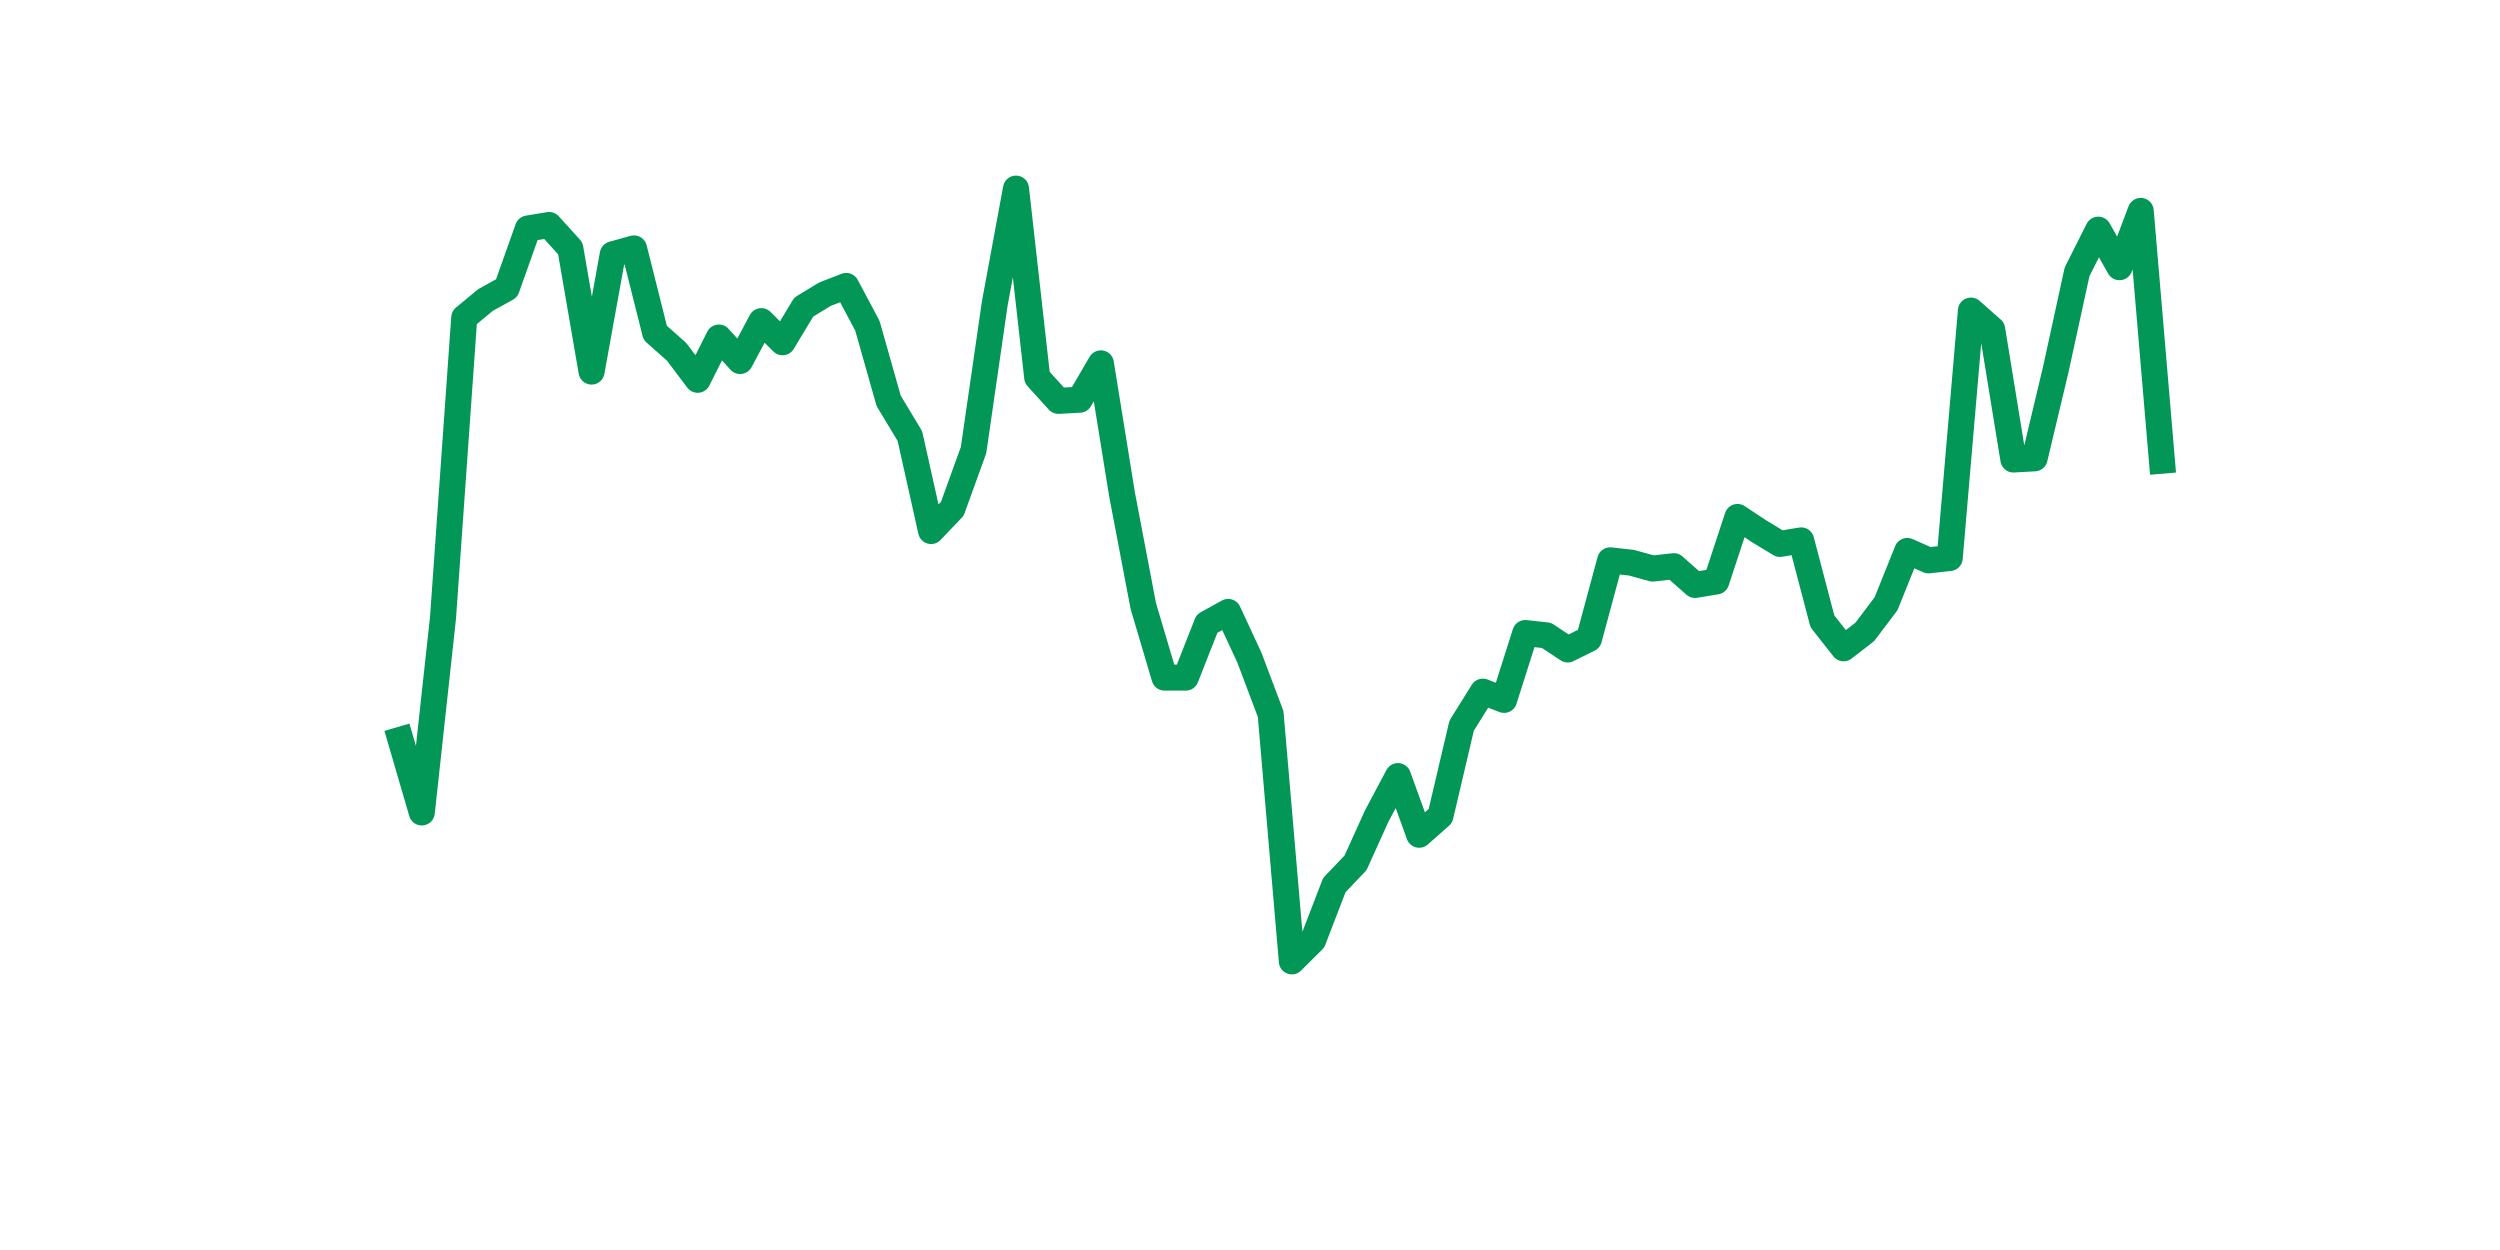 <?xml version="1.0" encoding="utf-8" standalone="no"?>
<!DOCTYPE svg PUBLIC "-//W3C//DTD SVG 1.1//EN"
  "http://www.w3.org/Graphics/SVG/1.1/DTD/svg11.dtd">
<svg xmlns:xlink="http://www.w3.org/1999/xlink" width="144pt" height="72pt" viewBox="0 0 144 72" xmlns="http://www.w3.org/2000/svg" version="1.1">
 <defs>
  <style type="text/css">*{stroke-linejoin: round; stroke-linecap: butt}</style>
 </defs>
 <g id="figure_1">
  <g id="patch_1">
   <path d="M 0 72 
L 144 72 
L 144 0 
L 0 0 
z
" style="fill: #ffffff"/>
  </g>
  <g id="axes_1">
   <g id="line2d_1">
    <path d="M 23.073 42.609 
L 24.295 46.797 
L 25.517 35.585 
L 26.74 18.295 
L 27.962 17.282 
L 29.184 16.606 
L 30.407 13.162 
L 31.629 12.959 
L 32.851 14.31 
L 34.074 21.402 
L 35.296 14.648 
L 36.519 14.31 
L 37.741 19.173 
L 38.963 20.254 
L 40.186 21.875 
L 41.408 19.443 
L 42.63 20.794 
L 43.853 18.498 
L 45.075 19.713 
L 46.297 17.687 
L 47.52 16.944 
L 48.742 16.471 
L 49.964 18.768 
L 51.187 23.09 
L 52.409 25.116 
L 53.631 30.587 
L 54.854 29.304 
L 56.076 25.927 
L 57.298 17.484 
L 58.521 10.865 
L 59.743 21.739 
L 60.965 23.09 
L 62.188 23.023 
L 63.41 20.929 
L 64.632 28.493 
L 65.855 34.91 
L 67.077 39.03 
L 68.299 39.03 
L 69.522 35.923 
L 70.744 35.248 
L 71.966 37.882 
L 73.189 41.124 
L 74.411 55.375 
L 75.634 54.159 
L 76.856 50.984 
L 78.078 49.701 
L 79.301 47 
L 80.523 44.703 
L 81.745 48.08 
L 82.968 47 
L 84.19 41.799 
L 85.412 39.84 
L 86.635 40.313 
L 87.857 36.463 
L 89.079 36.598 
L 90.302 37.409 
L 91.524 36.801 
L 92.746 32.276 
L 93.969 32.411 
L 95.191 32.749 
L 96.413 32.613 
L 97.636 33.694 
L 98.858 33.491 
L 100.08 29.777 
L 101.303 30.587 
L 102.525 31.33 
L 103.747 31.128 
L 104.97 35.788 
L 106.192 37.341 
L 107.414 36.396 
L 108.637 34.775 
L 109.859 31.735 
L 111.081 32.276 
L 112.304 32.141 
L 113.526 17.89 
L 114.749 18.97 
L 115.971 26.467 
L 117.193 26.4 
L 118.416 21.267 
L 119.638 15.661 
L 120.86 13.229 
L 122.083 15.391 
L 123.305 12.149 
L 124.527 26.535 
" clip-path="url(#pa2255b8a71)" style="fill: none; stroke: #029756; stroke-width: 1.5; stroke-linecap: square"/>
   </g>
  </g>
 </g>
 <defs>
  <clipPath id="pa2255b8a71">
   <rect x="18" y="8.64" width="111.6" height="48.96"/>
  </clipPath>
 </defs>
</svg>

